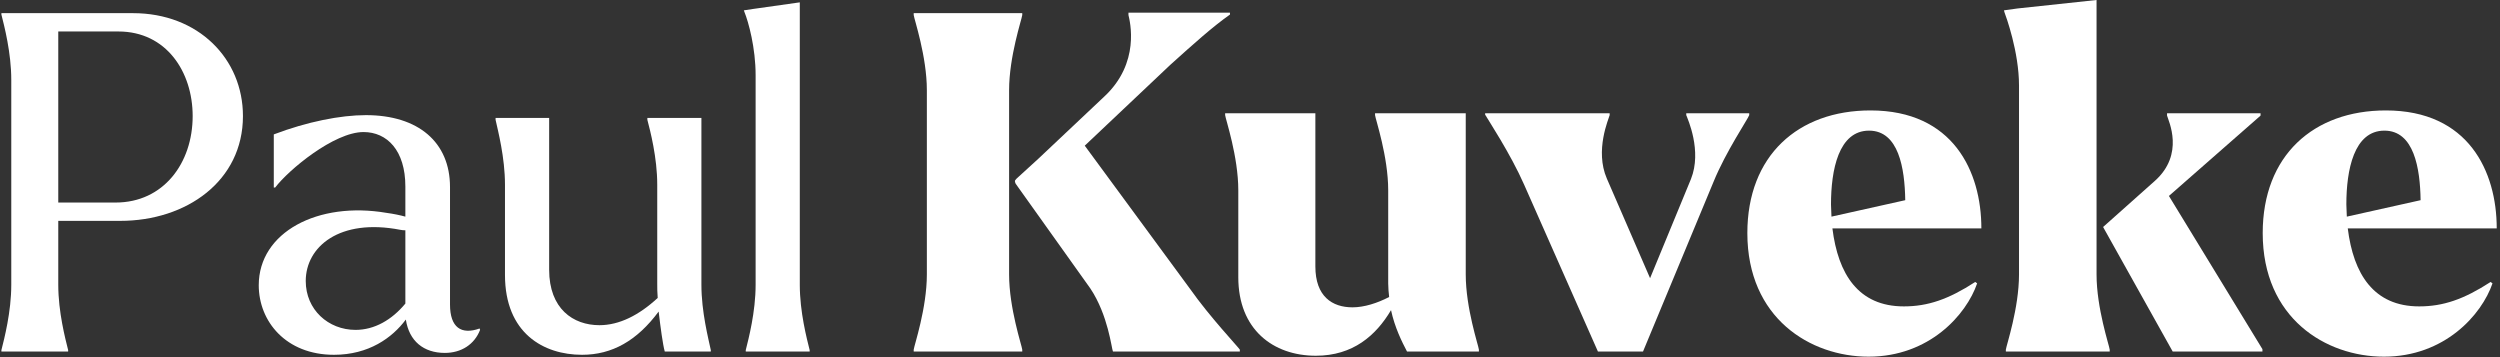 <?xml version="1.0" encoding="UTF-8"?>
<svg xmlns="http://www.w3.org/2000/svg" width="266" height="38" viewBox="0 0 266 38" fill="none">
  <rect x="0" y="0" width="266" height="38" fill="#333333" stroke="none"/>
  <path d="M253.652 37.95C247.452 37.95 240.752 33.85 240.752 24.8C240.752 16.55 246.152 11.75 253.852 11.75C262.652 11.75 265.652 18.25 265.652 24.3H249.802C250.402 29.15 252.552 32.6 257.402 32.6C259.952 32.6 262.152 31.85 265.002 30L265.202 30.15C264.052 33.5 260.102 37.95 253.652 37.95ZM249.652 21.75C249.652 22.2 249.702 22.65 249.702 23.05L257.552 21.3C257.502 17.9 256.852 13.9 253.702 13.9C250.452 13.9 249.652 18.1 249.652 21.75Z" fill="white"></path>
  <path d="M224.473 37.2V37.4H213.423V37.2C213.473 36.75 214.823 32.8 214.823 29.2V9.1C214.823 5.5 213.423 1.7 213.273 1.3L213.223 1.1L214.673 0.9L223.073 0V29.2C223.073 32.8 224.423 36.75 224.473 37.2ZM231.173 37.4L223.823 24.25L223.773 24.15L229.273 19.25C232.473 16.4 230.723 12.85 230.573 12.3V12.05H240.523V12.3L230.773 20.85L240.723 37.15V37.4H231.173Z" fill="white"></path>
  <path d="M198.818 37.95C192.618 37.95 185.918 33.85 185.918 24.8C185.918 16.55 191.318 11.75 199.018 11.75C207.818 11.75 210.818 18.25 210.818 24.3H194.968C195.568 29.15 197.718 32.6 202.568 32.6C205.118 32.6 207.318 31.85 210.168 30L210.368 30.15C209.218 33.5 205.268 37.95 198.818 37.95ZM194.818 21.75C194.818 22.2 194.868 22.65 194.868 23.05L202.718 21.3C202.668 17.9 202.018 13.9 198.868 13.9C195.618 13.9 194.818 18.1 194.818 21.75Z" fill="white"></path>
  <path d="M162.168 19.65C160.718 16.35 158.268 12.65 158.018 12.2V12.05H171.268V12.25C171.168 12.65 169.668 16 170.968 19L175.568 29.6L179.918 19.05C181.118 16.05 179.568 12.65 179.418 12.25V12.05H186.118V12.25C186.018 12.6 183.618 16.15 182.318 19.35L174.818 37.4H170.018L162.168 19.65Z" fill="white"></path>
  <path d="M140.005 37.85C135.455 37.85 131.755 35.05 131.755 29.5V20.25C131.755 16.65 130.405 12.7 130.355 12.25V12.05H139.955V28.35C139.955 31.55 141.755 32.7 143.905 32.7C145.155 32.7 146.555 32.25 147.805 31.6C147.755 31.15 147.705 30.65 147.705 30.15V20.25C147.705 16.65 146.355 12.7 146.305 12.25V12.05H155.955V29.2C155.955 32.8 157.305 36.75 157.355 37.2V37.4H149.705C149.155 36.35 148.405 34.85 148.005 33C146.405 35.7 143.955 37.85 140.005 37.85Z" fill="white"></path>
  <path d="M118.418 37.4C118.268 37.1 117.918 33.55 116.018 30.7L108.068 19.55C107.968 19.3 107.918 19.25 108.168 19L110.468 16.9L117.468 10.3C121.368 6.7 120.218 2.25 120.068 1.6V1.35H130.868V1.55C129.018 2.85 127.018 4.65 124.518 6.9L115.418 15.5L126.668 30.8C128.668 33.65 131.768 36.95 131.918 37.2V37.4H118.418ZM108.768 37.2V37.4H97.218V37.2C97.268 36.75 98.618 32.8 98.618 29.2V9.6C98.618 6 97.268 2.05 97.218 1.6V1.4H108.768V1.6C108.718 2.05 107.368 6 107.368 9.6V29.2C107.368 32.8 108.718 36.75 108.768 37.2Z" fill="white"></path>
  <path d="M86.148 37.25V37.4H79.348V37.25C79.648 36.05 80.398 33.2 80.398 30.3V8C80.398 5.1 79.648 2.35 79.198 1.25L79.148 1.1L80.148 0.95L85.098 0.25V30.3C85.098 33.2 85.848 36.05 86.148 37.25Z" fill="white"></path>
  <path d="M61.93 37.75C57.83 37.75 53.73 35.45 53.73 29.25V19.65C53.73 16.75 52.98 13.9 52.73 12.75V12.55H58.43V28.7C58.43 32.85 60.98 34.6 63.78 34.6C65.88 34.6 67.98 33.55 69.98 31.7C69.93 31.15 69.93 30.6 69.93 30.2V19.65C69.93 16.75 69.18 13.9 68.88 12.75V12.55H74.63V30.3C74.63 33.2 75.38 36.05 75.63 37.25V37.4H70.73C70.53 36.7 70.28 34.85 70.08 33.15C67.78 36.25 65.13 37.75 61.93 37.75Z" fill="white"></path>
  <path d="M35.531 37.75C30.431 37.75 27.531 34.2 27.531 30.35C27.531 24.7 33.831 21.4 41.131 22.65C41.881 22.75 42.581 22.9 43.131 23.05V19.85C43.131 16 41.181 14.05 38.681 14.05C35.531 14.05 30.681 18.1 29.281 19.95H29.131V14.3C32.681 12.95 36.231 12.25 38.931 12.25C44.531 12.25 47.881 15.15 47.881 19.9V32.4C47.881 34.85 49.081 35.65 51.031 34.95L51.081 35.1C50.481 36.65 49.081 37.55 47.331 37.55C45.081 37.55 43.531 36.3 43.181 34C41.731 35.95 39.231 37.75 35.531 37.75ZM32.531 29.9C32.531 32.95 34.931 35.1 37.831 35.1C39.831 35.1 41.681 34.05 43.131 32.3V24.5C42.981 24.5 42.781 24.5 42.581 24.45C36.131 23.2 32.531 26.25 32.531 29.9Z" fill="white"></path>
  <path d="M0.15 1.55V1.4H14.15C21.1 1.4 25.85 6.25 25.85 12.35C25.85 19.25 19.85 23.5 12.8 23.5H6.2V30.3C6.2 33.2 6.95 36.05 7.25 37.25V37.4H0.15V37.25C0.45 36.05 1.2 33.2 1.2 30.3V8.5C1.2 5.6 0.45 2.75 0.15 1.55ZM12.3 21.55C17.4 21.55 20.5 17.35 20.5 12.35C20.5 7.65 17.7 3.35 12.6 3.35H6.2V21.55H12.3Z" fill="white"></path>
</svg>
